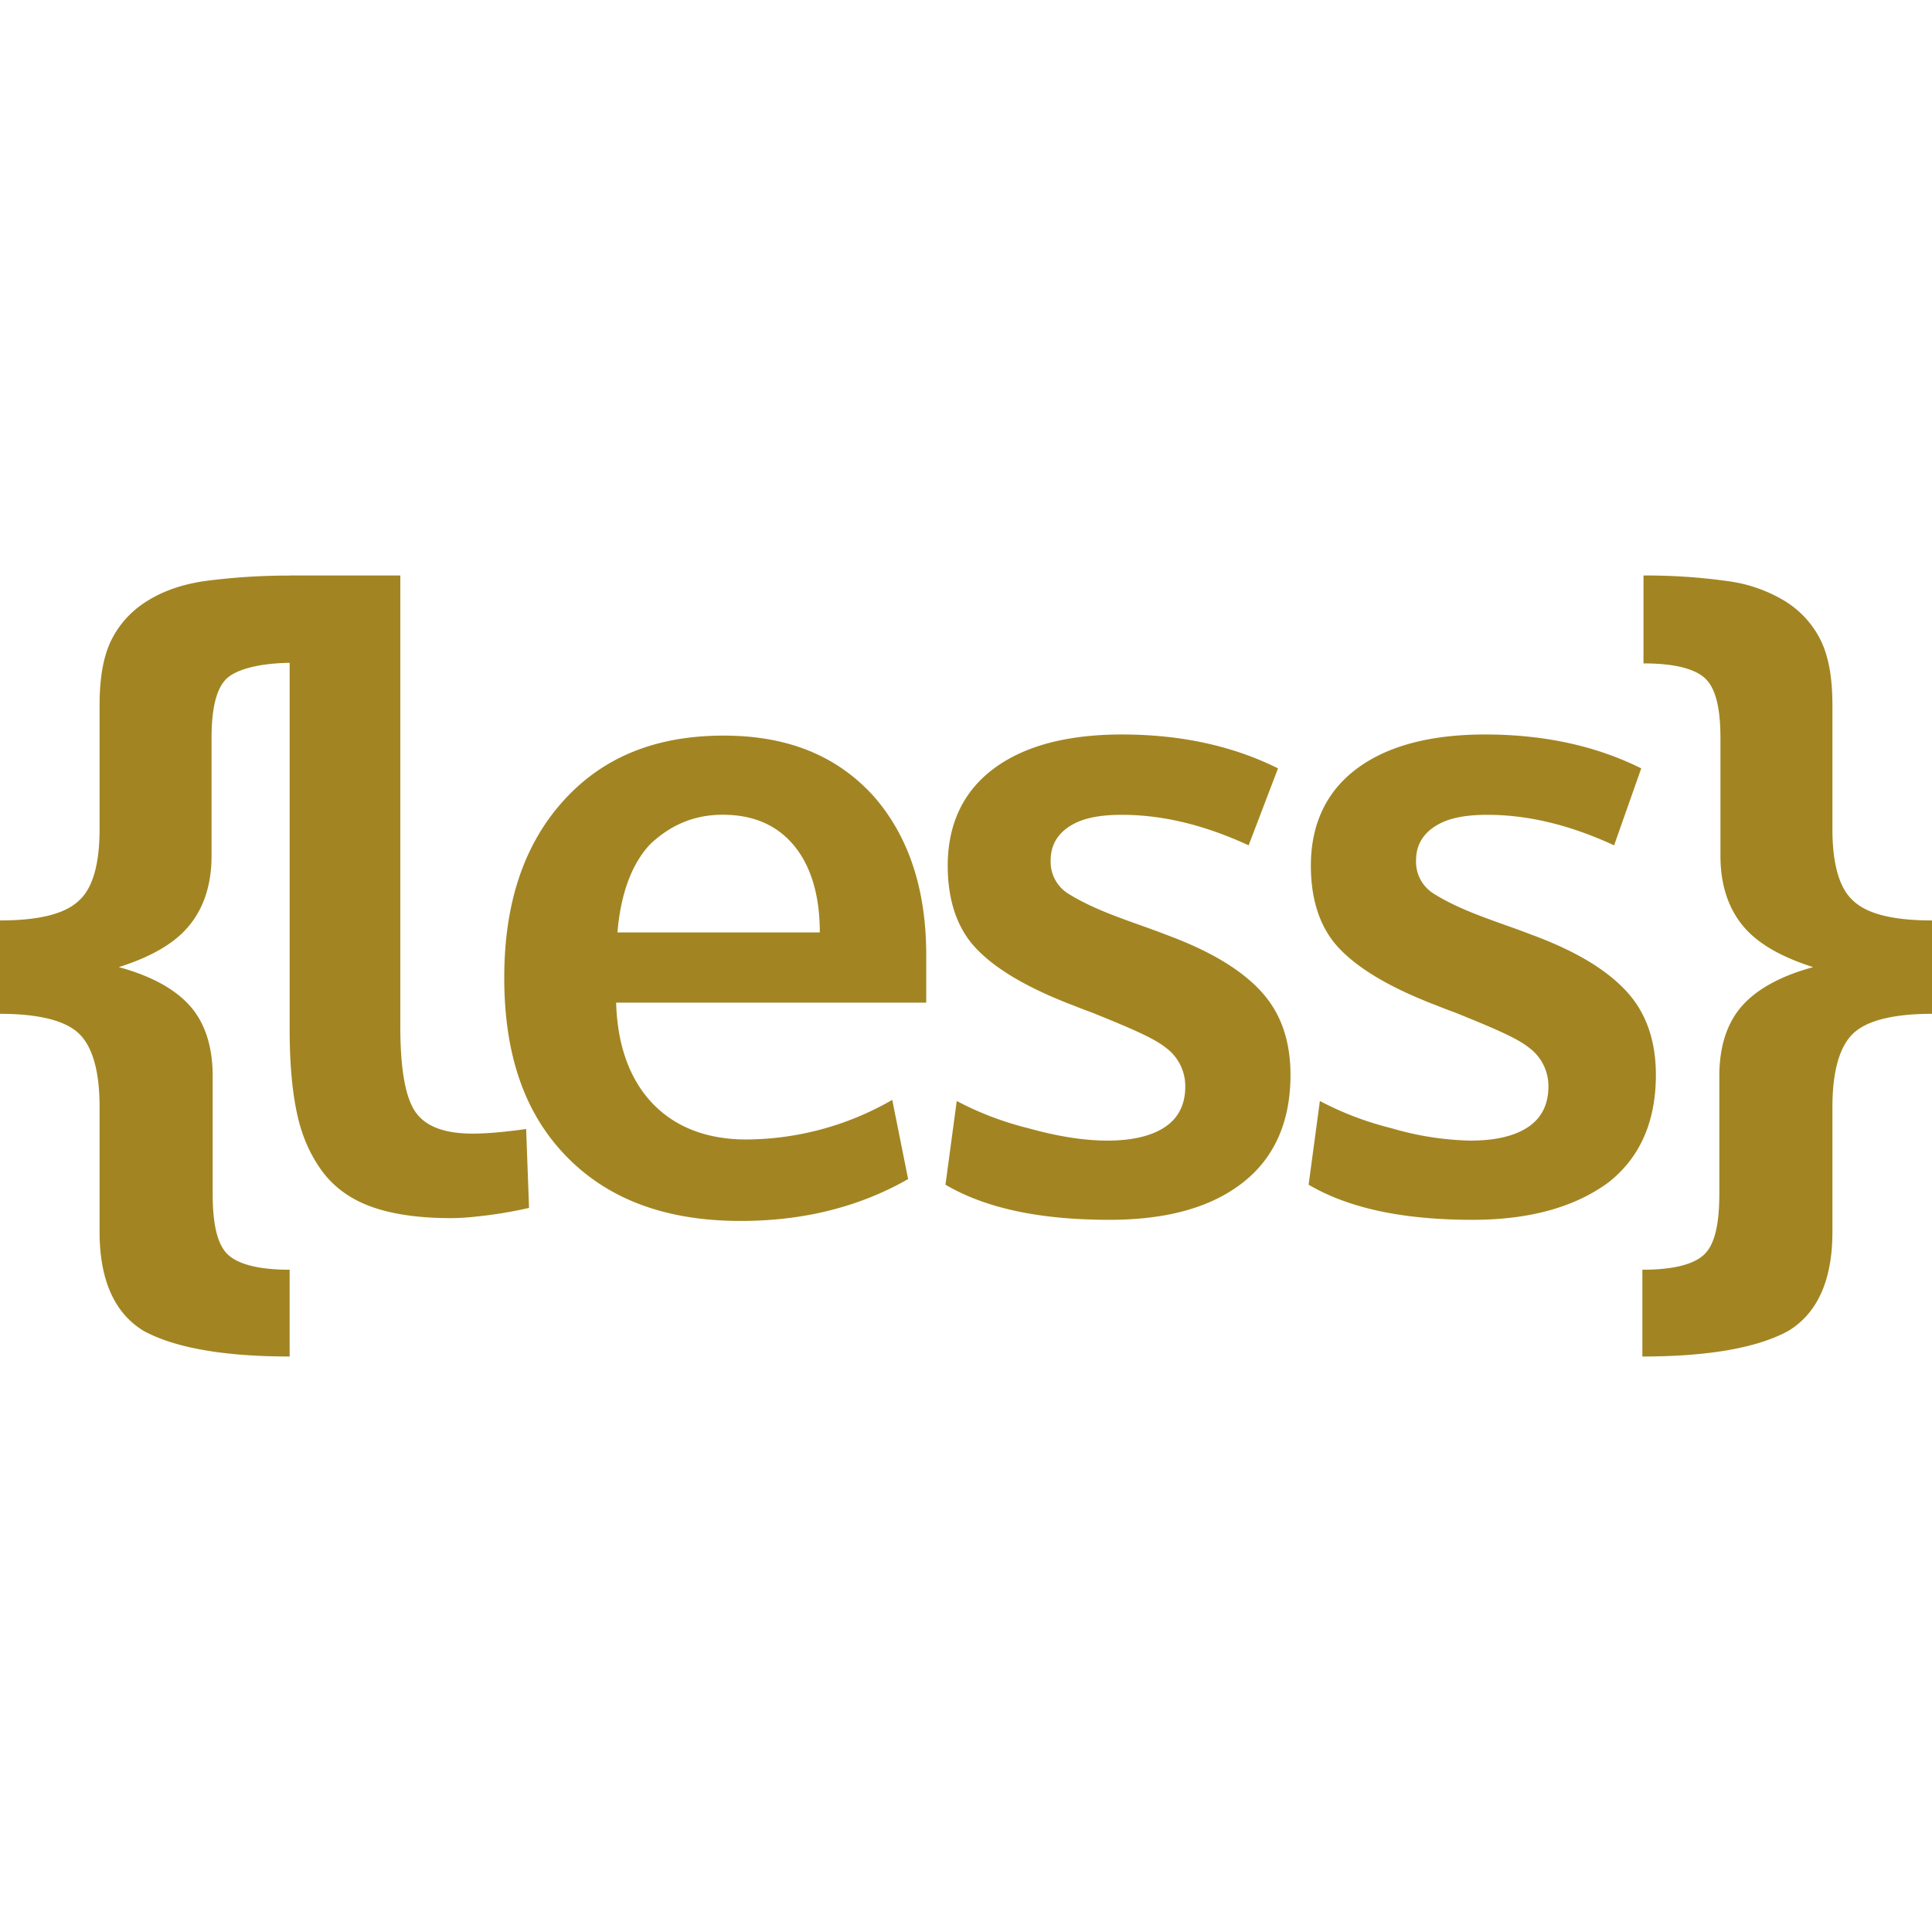 <svg role="img" width="32px" height="32px" viewBox="0 0 24 24" xmlns="http://www.w3.org/2000/svg"><title>Less</title><path fill="#a28522" d="M3.598 7.15a7.961 7.961 0 0 0-1.054.068c-.281.041-.52.124-.717.249a1.19 1.19 0 0 0-.45.497c-.098.208-.14.47-.14.802V10.3c0 .428-.084.732-.253.884-.169.166-.492.25-.984.25v1.16c.478 0 .815.083.984.249.169.166.253.47.253.912v1.548c0 .594.183 1.009.548 1.23.38.207.984.318 1.813.318v-1.078c-.393 0-.646-.07-.773-.194-.126-.124-.183-.373-.183-.746v-1.465c0-.373-.098-.663-.28-.87-.184-.208-.479-.374-.886-.484.393-.125.688-.29.871-.512.183-.22.281-.511.281-.87V9.167c0-.36.057-.608.183-.733.122-.12.412-.195.787-.2v4.547c0 .416.03.764.09 1.044.059.28.164.52.314.724.15.203.356.35.616.443.26.093.589.14.984.14.098 0 .205-.007.32-.02a5.336 5.336 0 0 0 .65-.107l-.036-.98c-.27.038-.492.057-.667.057-.353 0-.59-.092-.713-.276-.122-.183-.183-.534-.183-1.051V7.149H3.598zm16.818-.001v1.092c.393 0 .647.069.773.193.127.125.183.373.183.733v1.465c0 .359.098.65.28.87.184.222.479.387.872.512-.407.11-.702.276-.885.483-.183.208-.281.498-.281.871v1.465c0 .373-.057.622-.183.746-.126.125-.38.194-.773.194v1.078c.83 0 1.434-.11 1.813-.318.365-.221.548-.636.548-1.23v-1.548c0-.442.085-.746.253-.912.169-.166.506-.249.984-.249v-1.16c-.492 0-.815-.084-.984-.25-.168-.151-.253-.456-.253-.884V8.766c0-.332-.042-.594-.14-.801a1.19 1.19 0 0 0-.45-.498 1.828 1.828 0 0 0-.717-.249 7.252 7.252 0 0 0-1.04-.069zm-6.479 1.975c-.675 0-1.209.14-1.588.421-.38.281-.576.689-.576 1.209 0 .422.112.773.351 1.026s.618.478 1.152.688c.043.015.14.057.296.113.45.183.758.31.913.436a.592.592 0 0 1 .239.478c0 .224-.084.393-.253.506-.169.112-.408.168-.717.168-.295 0-.632-.056-.984-.155a3.901 3.901 0 0 1-.885-.337l-.14 1.04c.505.296 1.18.436 2.037.436.717 0 1.265-.155 1.659-.464.393-.309.59-.759.59-1.335 0-.436-.126-.787-.38-1.054-.252-.267-.632-.492-1.166-.689-.382-.15-.84-.277-1.209-.506a.465.465 0 0 1-.224-.421c0-.183.084-.324.239-.422.154-.098.365-.14.646-.14.506 0 1.026.126 1.574.379l.365-.956c-.562-.28-1.208-.421-1.939-.421zm4.512 0c-.675 0-1.21.14-1.589.421-.38.281-.576.689-.576 1.209 0 .422.112.773.351 1.026.24.253.619.478 1.153.688.042.015.14.057.295.113.45.183.759.31.914.436a.592.592 0 0 1 .238.478c0 .224-.084.393-.253.506-.168.112-.407.168-.716.168a3.72 3.72 0 0 1-.984-.155 3.904 3.904 0 0 1-.886-.337l-.14 1.04c.506.296 1.18.436 2.038.436.702 0 1.265-.155 1.686-.464.394-.309.59-.759.59-1.335 0-.436-.126-.787-.379-1.054s-.632-.492-1.166-.689c-.392-.153-.842-.277-1.209-.506a.465.465 0 0 1-.225-.421c0-.183.085-.324.24-.422.154-.098.364-.14.646-.14.506 0 1.026.126 1.574.379l.337-.956c-.562-.28-1.209-.421-1.94-.421zm-9.46.014c-.842 0-1.503.267-1.995.815-.492.548-.73 1.279-.73 2.192 0 .956.252 1.687.772 2.22.52.535 1.237.802 2.165.802.8 0 1.49-.183 2.08-.52l-.197-.984a3.66 3.66 0 0 1-1.813.492c-.492 0-.886-.155-1.167-.45-.28-.295-.435-.716-.45-1.25h3.852v-.591c0-.829-.225-1.49-.661-1.982-.45-.491-1.054-.744-1.855-.744zm-.013.983c.38 0 .674.127.885.38.211.253.323.618.323 1.082H7.67c.042-.492.182-.857.407-1.096.253-.239.548-.366.9-.366Z"/></svg>